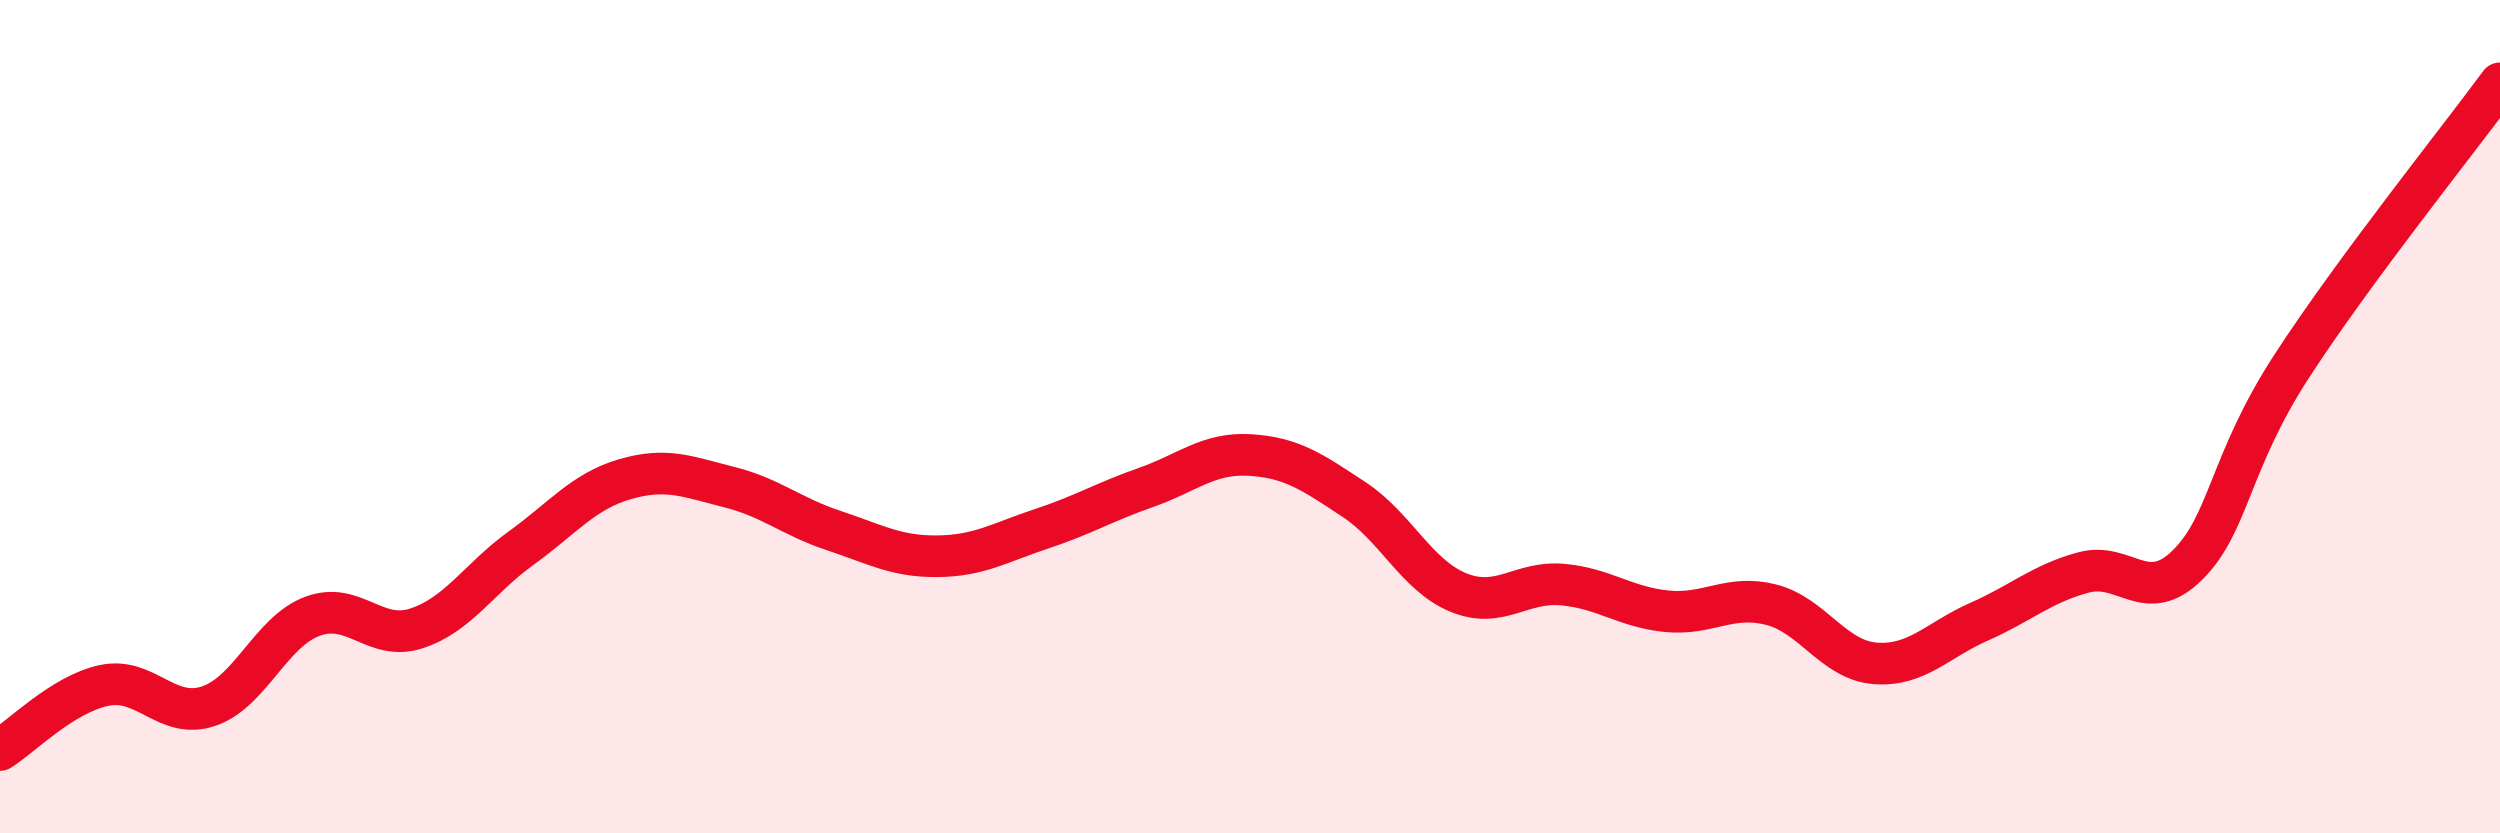 
    <svg width="60" height="20" viewBox="0 0 60 20" xmlns="http://www.w3.org/2000/svg">
      <path
        d="M 0,18 C 0.5,17.69 1.5,16.66 2.5,16.45 C 3.5,16.24 4,17.28 5,16.95 C 6,16.62 6.5,15.16 7.5,14.79 C 8.5,14.42 9,15.41 10,15.08 C 11,14.75 11.5,13.88 12.5,13.16 C 13.5,12.44 14,11.79 15,11.5 C 16,11.21 16.5,11.44 17.5,11.69 C 18.5,11.94 19,12.4 20,12.73 C 21,13.06 21.5,13.36 22.5,13.35 C 23.5,13.34 24,13.02 25,12.69 C 26,12.36 26.5,12.05 27.5,11.7 C 28.5,11.35 29,10.86 30,10.92 C 31,10.98 31.5,11.33 32.5,11.99 C 33.5,12.65 34,13.81 35,14.22 C 36,14.63 36.5,13.94 37.5,14.03 C 38.5,14.12 39,14.57 40,14.67 C 41,14.77 41.5,14.26 42.5,14.51 C 43.5,14.76 44,15.84 45,15.92 C 46,16 46.5,15.36 47.5,14.92 C 48.5,14.48 49,14.01 50,13.74 C 51,13.47 51.5,14.55 52.5,13.56 C 53.5,12.57 53.5,11.1 55,8.79 C 56.5,6.48 59,3.36 60,2L60 20L0 20Z"
        fill="#EB0A25"
        opacity="0.1"
        stroke-linecap="round"
        stroke-linejoin="round"
      />
      <path
        d="M 0,18 C 0.5,17.69 1.5,16.66 2.5,16.45 C 3.5,16.24 4,17.28 5,16.95 C 6,16.62 6.5,15.16 7.5,14.79 C 8.5,14.42 9,15.41 10,15.08 C 11,14.75 11.5,13.88 12.5,13.16 C 13.5,12.44 14,11.79 15,11.5 C 16,11.21 16.5,11.44 17.5,11.69 C 18.5,11.94 19,12.4 20,12.73 C 21,13.06 21.5,13.36 22.5,13.35 C 23.5,13.34 24,13.02 25,12.69 C 26,12.36 26.5,12.05 27.5,11.7 C 28.5,11.35 29,10.86 30,10.92 C 31,10.98 31.5,11.33 32.5,11.99 C 33.5,12.65 34,13.81 35,14.22 C 36,14.63 36.5,13.94 37.5,14.03 C 38.5,14.12 39,14.57 40,14.67 C 41,14.77 41.5,14.26 42.5,14.51 C 43.5,14.76 44,15.84 45,15.92 C 46,16 46.5,15.36 47.5,14.92 C 48.5,14.48 49,14.01 50,13.74 C 51,13.47 51.5,14.55 52.5,13.56 C 53.5,12.57 53.5,11.1 55,8.79 C 56.5,6.48 59,3.36 60,2"
        stroke="#EB0A25"
        stroke-width="1"
        fill="none"
        stroke-linecap="round"
        stroke-linejoin="round"
      />
    </svg>
  